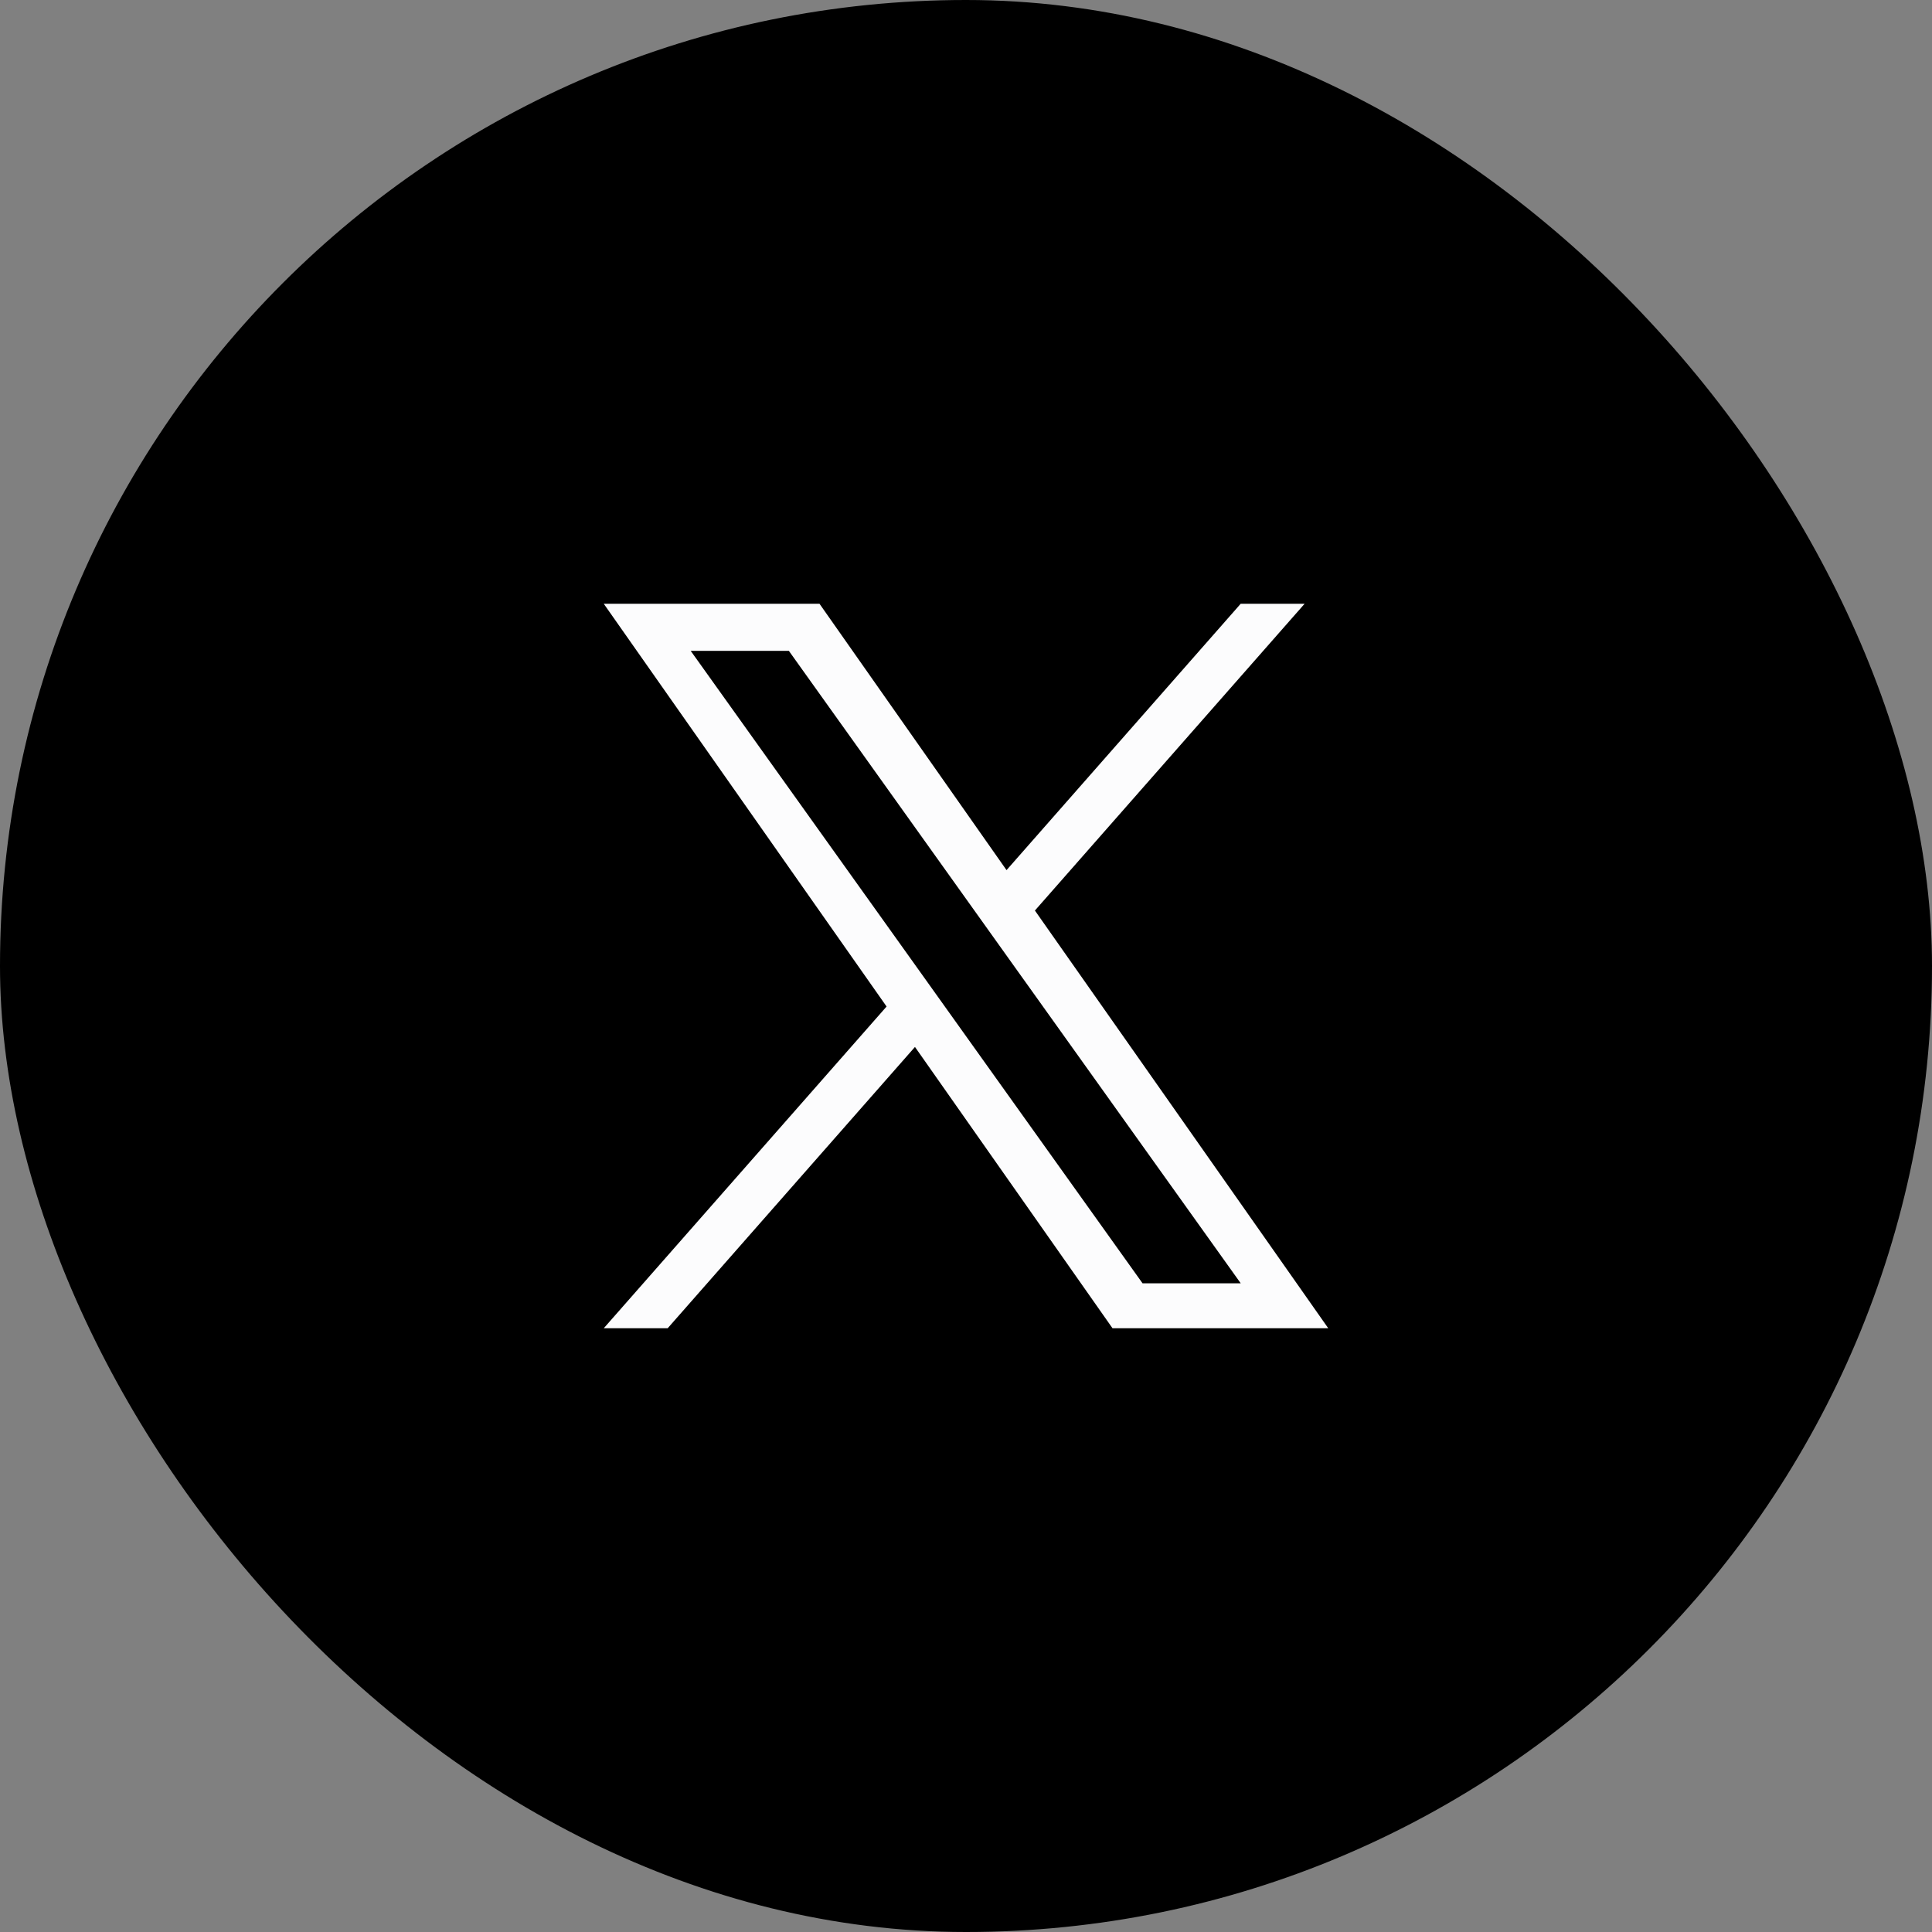 <svg width="48" height="48" viewBox="0 0 48 48" fill="none" xmlns="http://www.w3.org/2000/svg">
<rect x="0" y="0" width="48" height="48" fill="#808080" stroke="none"/>
<rect width="48" height="48" rx="24" fill="black"/>
<path d="M25.712 22.622L32.413 15H30.825L25.007 21.618L20.36 15H15L22.027 25.007L15 33H16.588L22.732 26.011L27.64 33H33L25.712 22.622H25.712ZM23.538 25.096L22.826 24.099L17.16 16.17H19.599L24.171 22.569L24.883 23.566L30.826 31.884H28.387L23.538 25.096V25.096Z" fill="#FCFCFD"/>
</svg>
